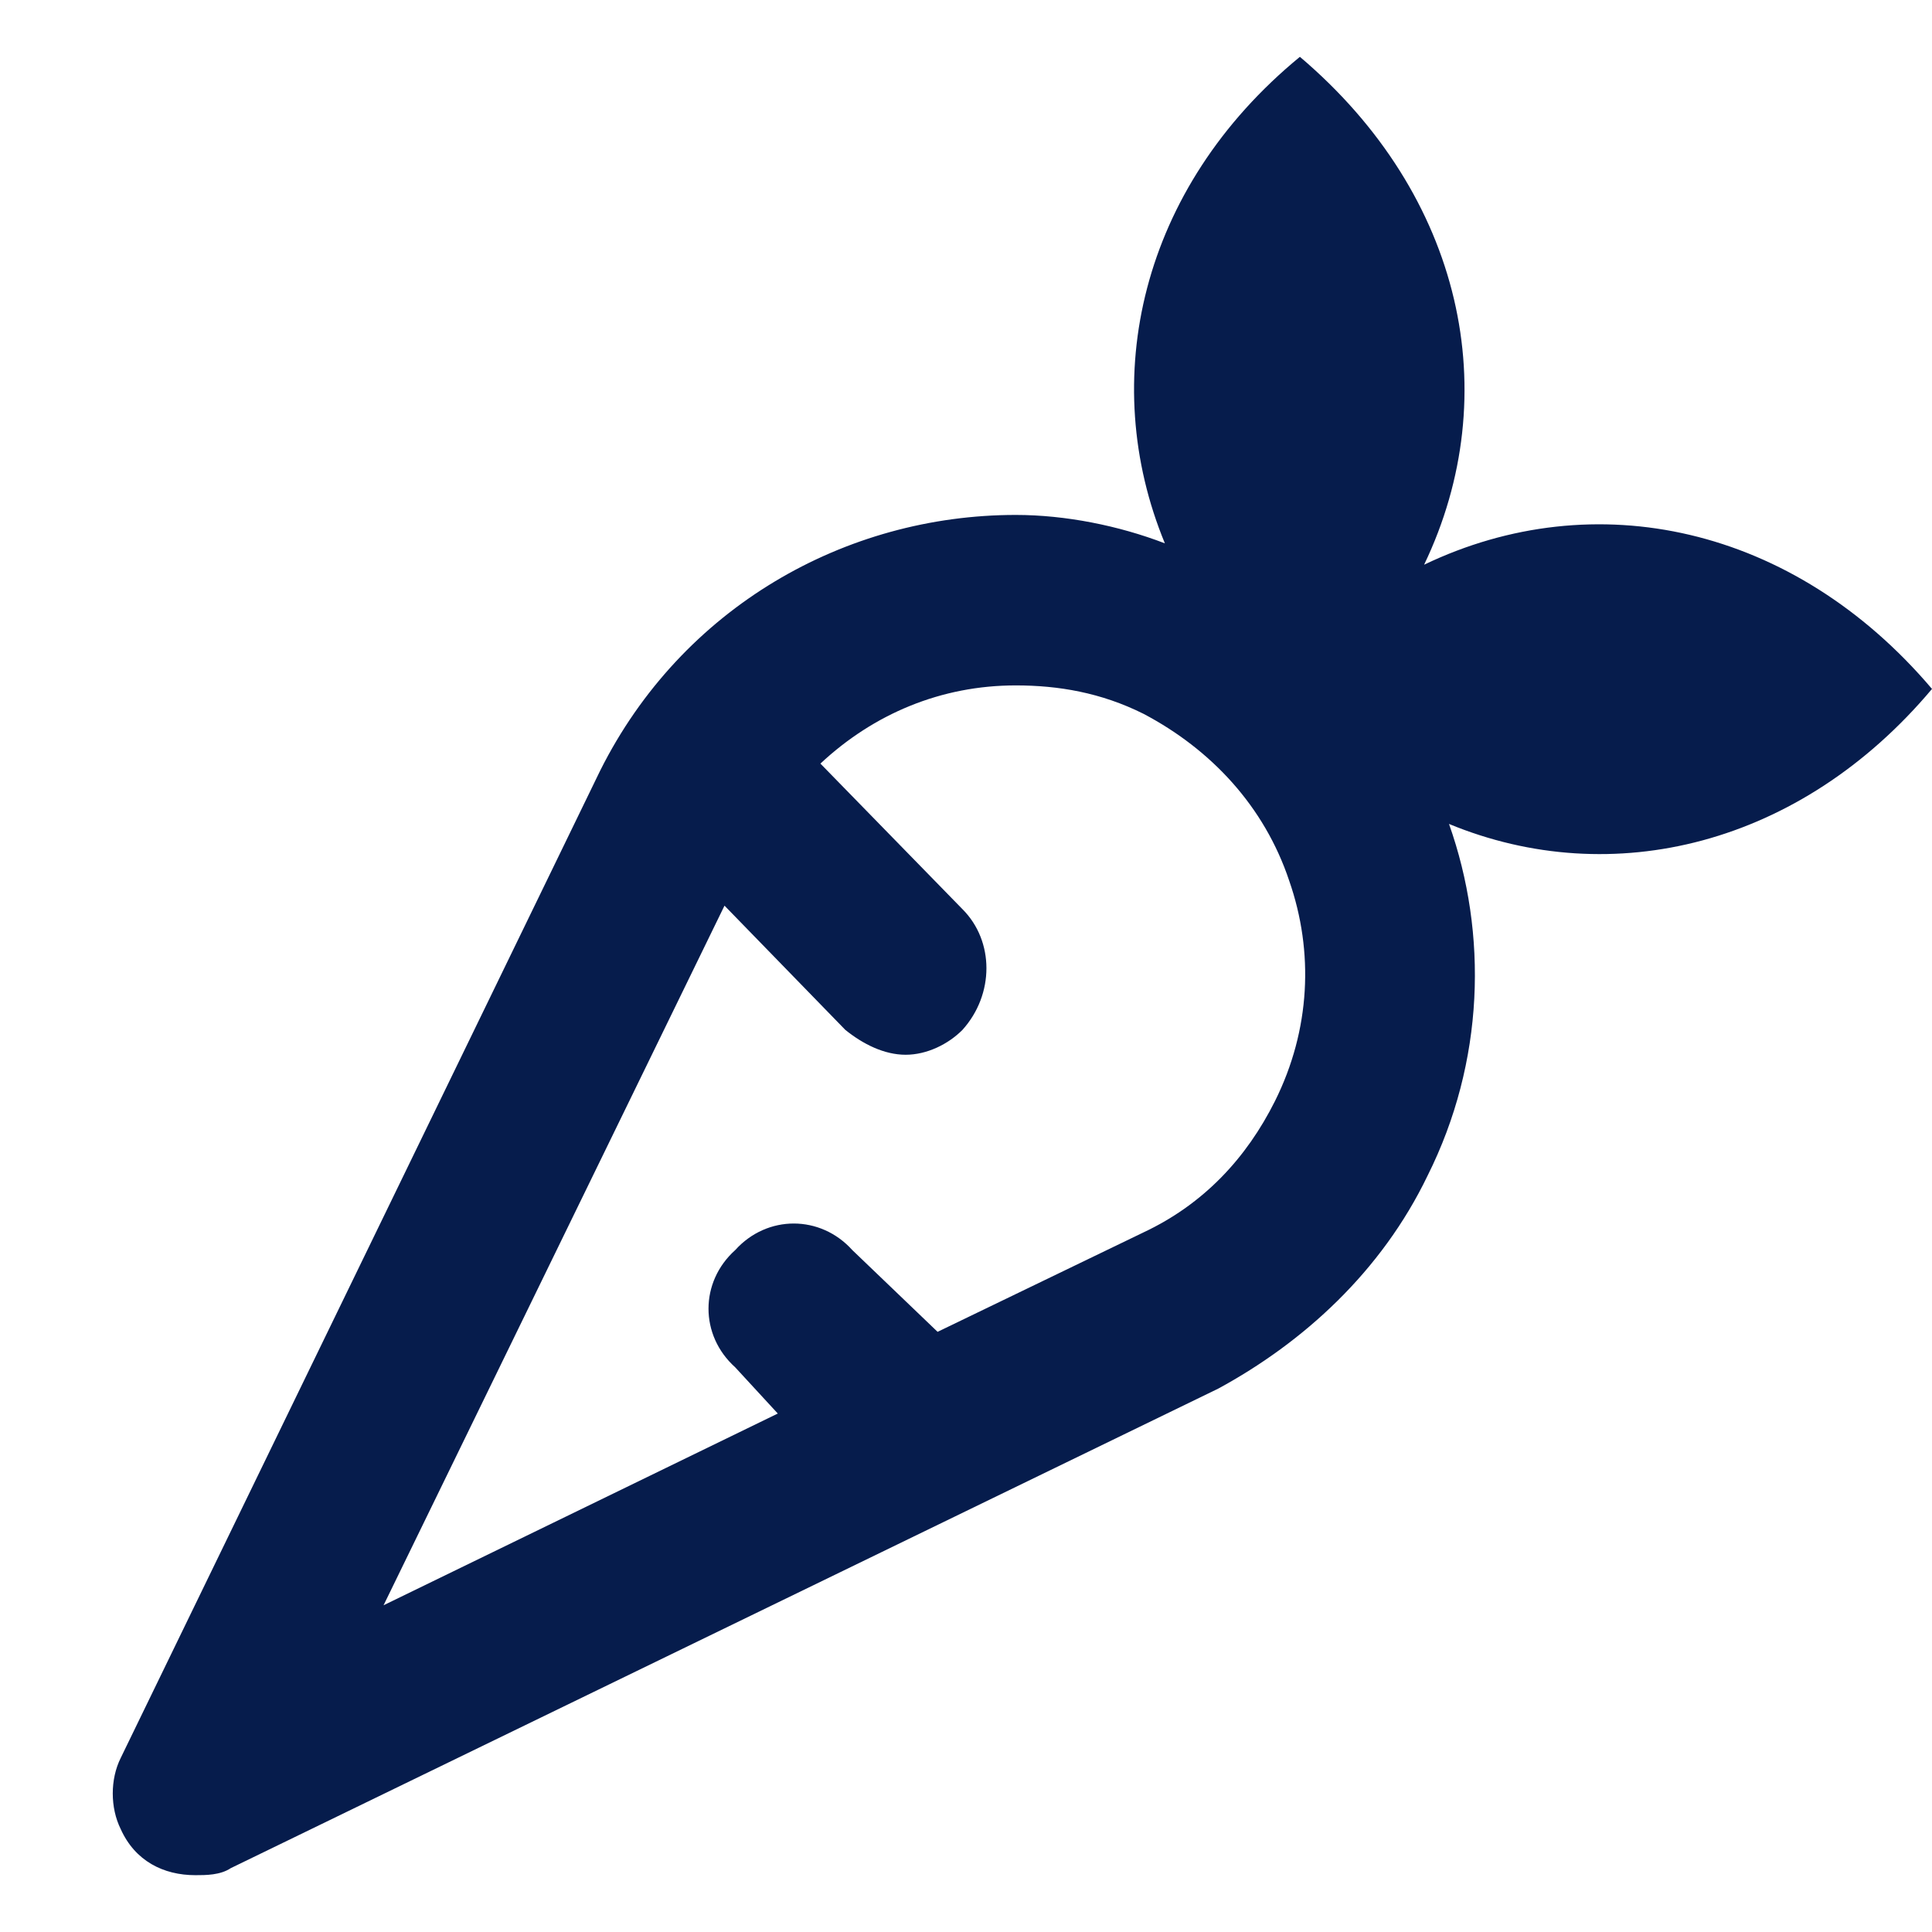 <svg width="17" height="17" viewBox="0 0 17 17" fill="none" xmlns="http://www.w3.org/2000/svg">
<path d="M12.531 4.969C13.25 3.469 12.875 1.719 11.438 0.5C10.031 1.656 9.656 3.344 10.25 4.781C9.844 4.625 9.375 4.531 8.938 4.531C7.438 4.531 6 5.344 5.281 6.781L1.062 15.469C0.969 15.656 0.969 15.906 1.062 16.094C1.188 16.375 1.438 16.5 1.719 16.5C1.812 16.5 1.938 16.5 2.031 16.438L10.719 12.219C11.469 11.812 12.156 11.188 12.562 10.344C13.062 9.344 13.094 8.219 12.75 7.25C14.188 7.844 15.844 7.438 17 6.062C15.781 4.625 14.031 4.25 12.531 4.969ZM11.219 9.688C10.969 10.188 10.594 10.594 10.062 10.844L8.25 11.719L7.5 11C7.219 10.688 6.75 10.688 6.469 11C6.156 11.281 6.156 11.75 6.469 12.031L6.844 12.438L3.375 14.125L6.375 7.969L7.438 9.062C7.594 9.188 7.781 9.281 7.969 9.281C8.156 9.281 8.344 9.188 8.469 9.062C8.75 8.75 8.75 8.281 8.469 8L7.219 6.719C7.688 6.281 8.281 6.031 8.938 6.031C9.312 6.031 9.688 6.094 10.062 6.281C10.656 6.594 11.125 7.094 11.344 7.75C11.562 8.375 11.531 9.062 11.219 9.688Z" fill="#061C4C"/>
</svg>
